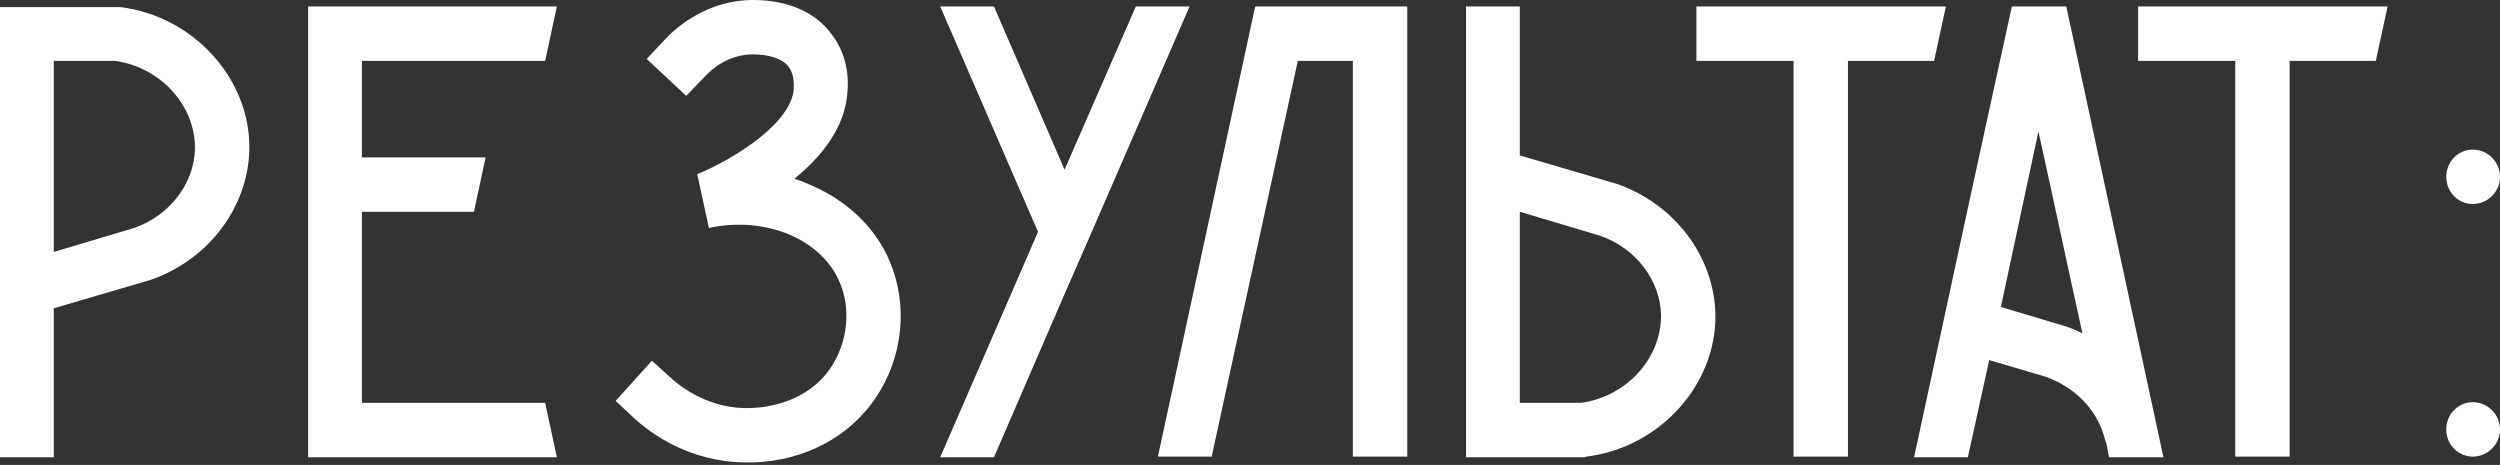 <?xml version="1.0" encoding="UTF-8"?> <svg xmlns="http://www.w3.org/2000/svg" width="742" height="138" viewBox="0 0 742 138" fill="none"><rect x="0" y="0" width="742" height="138" fill="#333333" stroke="none"/> <path d="M35.753 2.114H0V135.708H15.954V91.497L44.787 83.039C61.895 77.081 73.621 61.511 74.005 44.403C74.389 23.451 57.474 4.806 35.753 2.114ZM39.79 67.662L15.954 74.774V18.069H34.215C47.671 19.991 58.051 31.332 57.858 44.211C57.666 54.398 50.362 64.01 39.79 67.662Z" fill="white"></path> <path d="M161.808 119.561H107.409V62.856H140.663C141.817 57.474 142.97 52.092 144.123 46.71H107.409V18.069H161.808C162.961 12.687 164.114 7.304 165.268 1.922H91.455V135.708H165.268C164.114 130.326 162.961 124.943 161.808 119.561Z" fill="white"></path> <path d="M264.032 77.465C259.995 67.854 251.729 59.781 241.157 55.167C239.427 54.398 237.697 53.63 235.775 53.053C243.848 46.517 250.961 37.675 251.537 27.103C251.729 24.797 252.114 17.3 247.116 10.572C242.311 3.652 233.853 0 223.473 0C210.018 0 200.791 8.073 197.523 11.533L191.949 17.492L203.674 28.449L209.249 22.682C211.171 20.568 216.169 16.146 223.473 16.146C228.471 16.146 232.315 17.492 234.045 19.799C235.775 22.105 235.583 24.989 235.583 26.334C235.006 36.33 218.475 46.902 206.942 51.707C208.095 57.09 209.249 62.279 210.402 67.662C227.125 64.01 243.848 70.929 249.231 83.808C252.69 91.882 251.537 101.685 246.539 109.181C239.619 119.369 227.894 120.907 223.089 121.099C210.594 121.676 201.752 114.563 199.445 112.449L193.487 107.067L182.722 118.985L188.489 124.367C192.91 128.403 204.635 137.246 221.551 137.246C222.32 137.246 223.089 137.246 223.857 137.246C239.043 136.669 252.114 129.557 259.803 118.216C268.068 106.106 269.606 90.536 264.032 77.465Z" fill="white"></path> <path d="M337.108 1.922L315.964 50.362L295.012 1.922H279.058L308.083 68.815L279.058 135.708H295.012L315.964 87.268L324.037 68.815L353.063 1.922H337.108Z" fill="white"></path> <path d="M372.695 1.922L372.502 2.114L343.669 135.516H359.624L385.189 18.069H401.528V135.516H417.674V1.922H372.695Z" fill="white"></path> <path d="M509.129 93.227C508.745 76.119 497.019 60.55 479.912 54.591L451.079 46.133V1.922H435.124V135.708H470.301L470.877 135.516C492.598 132.824 509.514 114.179 509.129 93.227ZM492.983 93.419C493.175 106.298 482.795 117.639 469.34 119.561H451.079V62.856L474.914 69.968C485.486 73.621 492.791 83.231 492.983 93.419Z" fill="white"></path> <path d="M503.49 1.922V18.069H532.323V135.516H548.47V18.069H574.035C575.189 12.687 576.342 7.304 577.495 2.114V1.922H503.49Z" fill="white"></path> <path d="M613.274 1.922H597.127C587.324 46.517 577.713 91.113 568.102 135.708H584.056L590.4 106.875L607.315 111.872C616.349 115.14 622.885 122.252 624.807 130.71L625.192 131.671L625.96 135.708H642.107C632.496 91.113 622.885 46.517 613.274 1.922ZM612.505 96.687L593.86 91.113C597.512 73.813 601.356 56.321 605.008 39.021C609.429 59.012 613.658 79.003 618.079 98.994C616.349 98.032 614.427 97.264 612.505 96.687Z" fill="white"></path> <path d="M634.591 1.922V18.069H663.424V135.516H679.57V18.069H705.136C706.289 12.687 707.442 7.304 708.596 2.114V1.922H634.591Z" fill="white"></path> <path d="M733.927 119.369C729.506 119.369 726.046 123.021 726.046 127.442C726.046 131.863 729.506 135.516 733.927 135.516C738.348 135.516 742 131.863 742 127.442C742 123.021 738.348 119.369 733.927 119.369ZM733.927 44.403C729.506 44.403 726.046 48.055 726.046 52.476C726.046 56.897 729.506 60.55 733.927 60.55C738.348 60.55 742 56.897 742 52.476C742 48.055 738.348 44.403 733.927 44.403Z" fill="white"></path> </svg> 